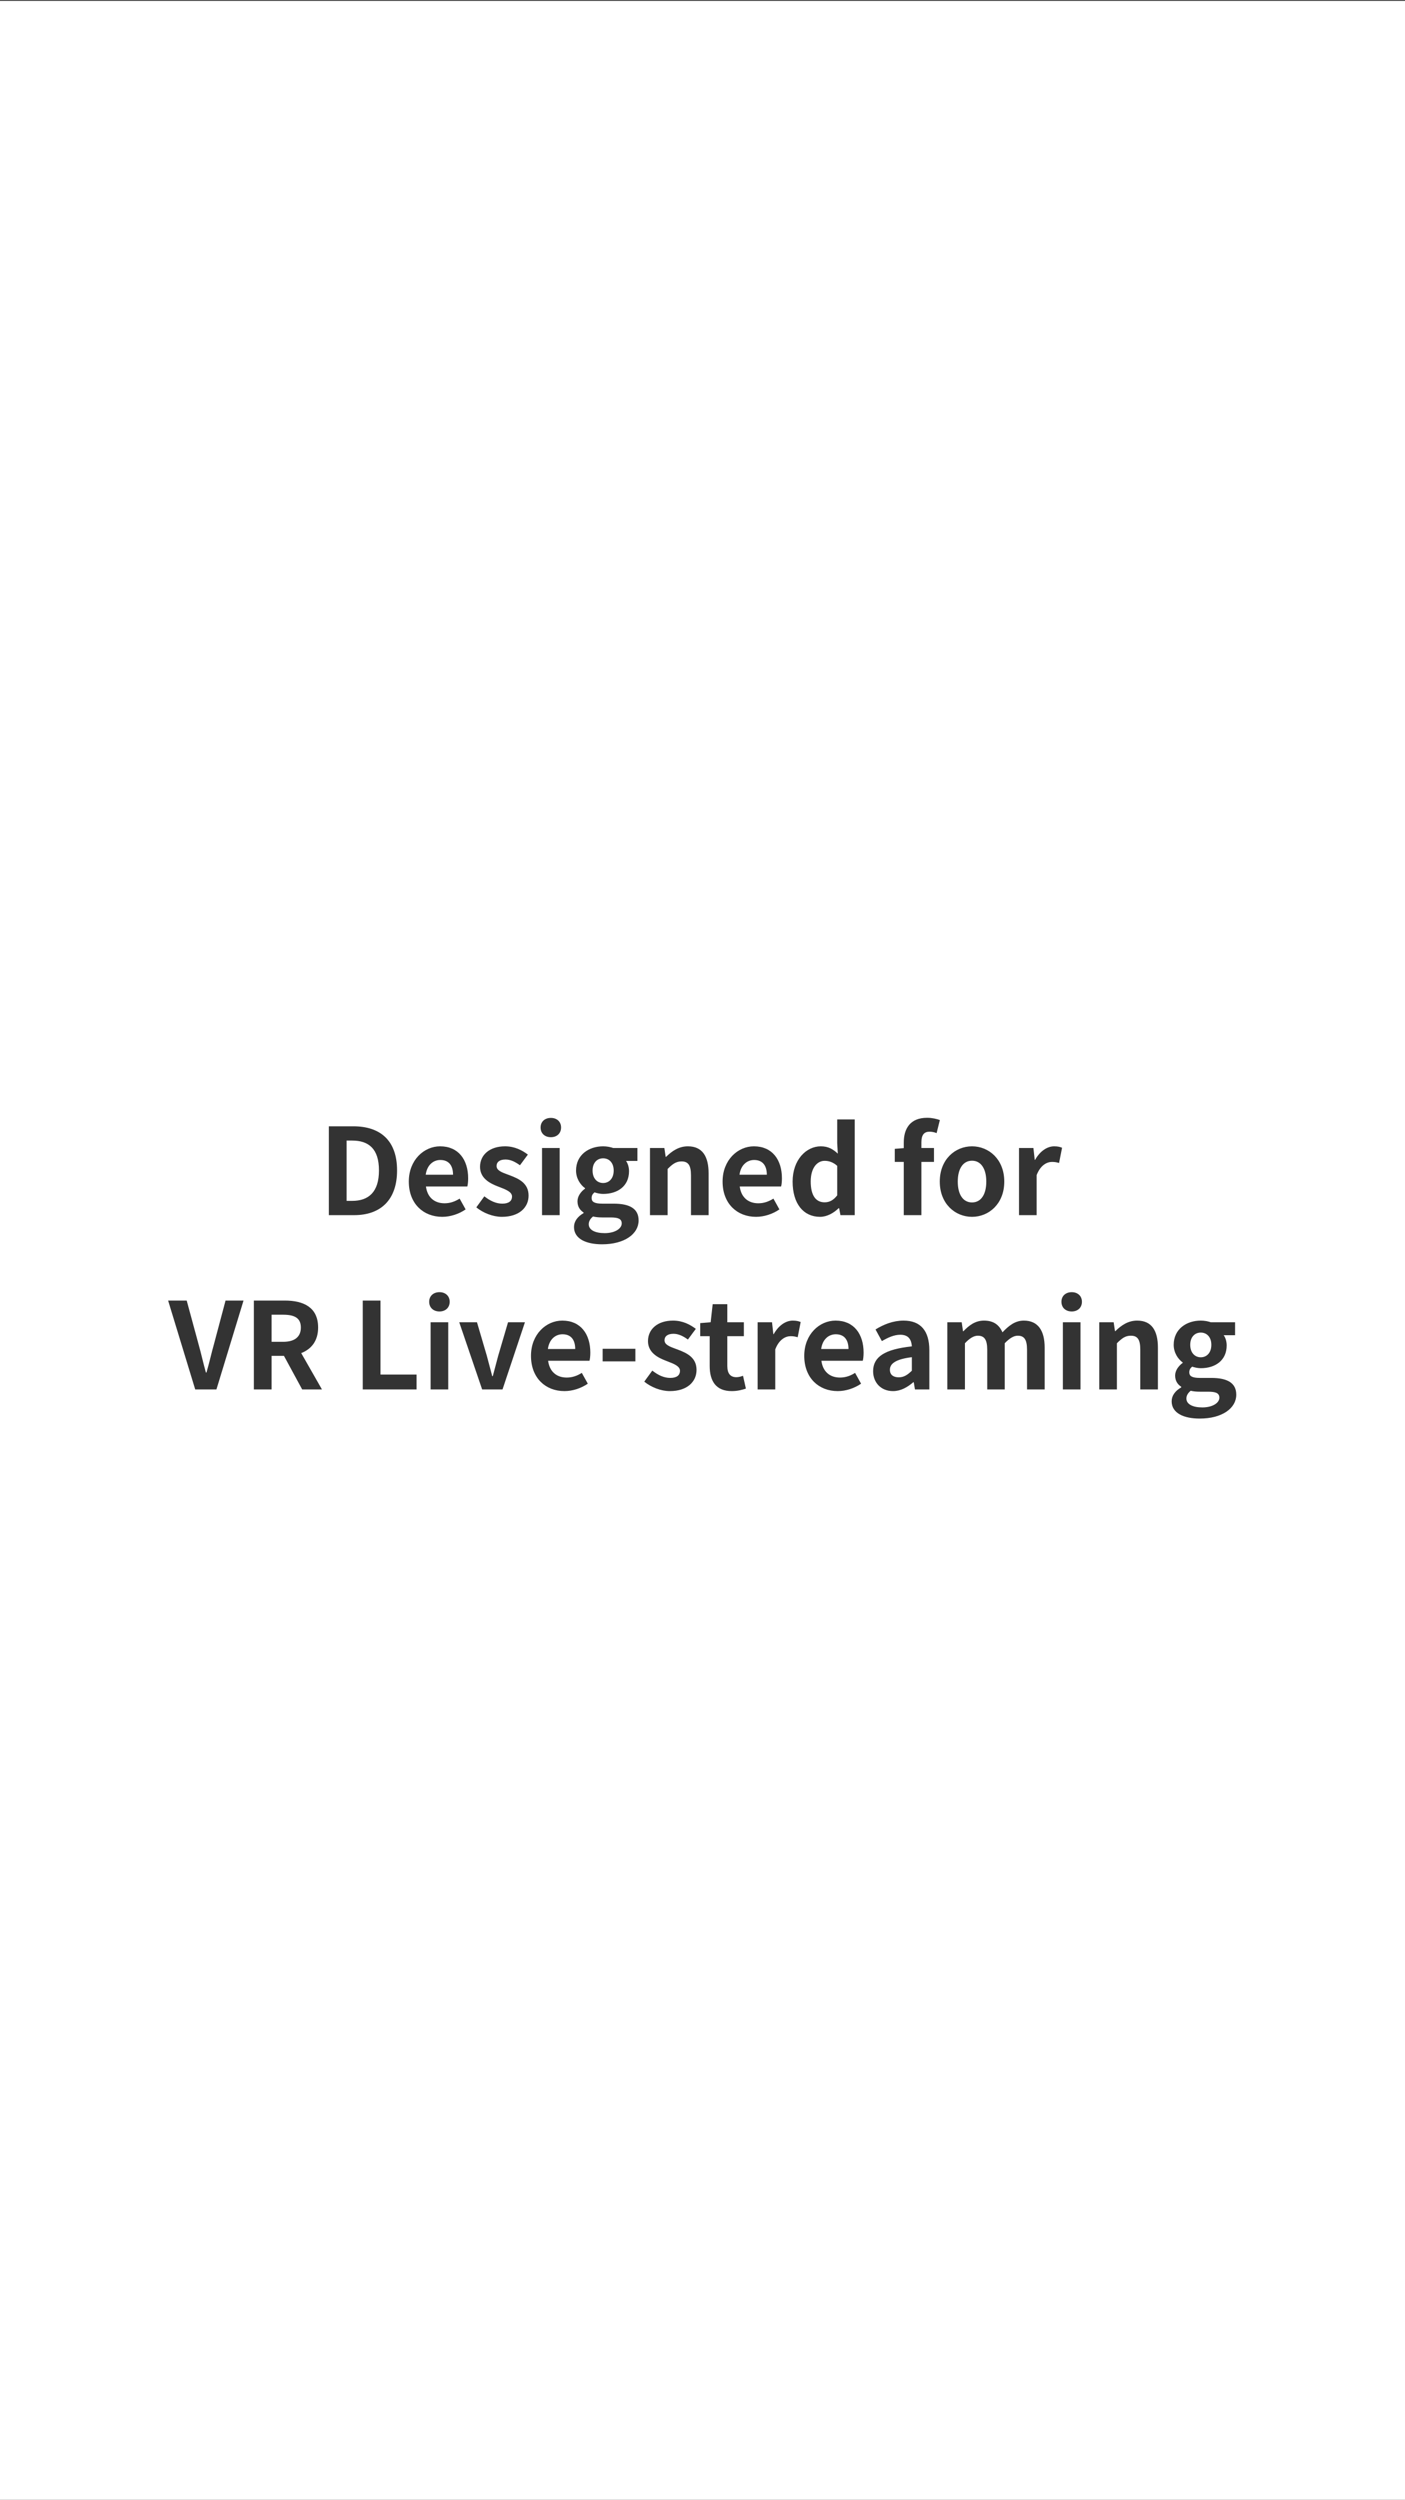 <svg width="750" height="1334" viewBox="0 0 750 1334" fill="none" xmlns="http://www.w3.org/2000/svg">
<rect x="0" y="0" width="750" height="1334" fill="#333333" stroke="none"/>
<g clip-path="url(#clip0_419_6110)">
<path fill-rule="evenodd" clip-rule="evenodd" d="M750 0.457H0V1334.46H750V0.457ZM175.543 601.033V648.457H189.047C202.999 648.457 211.959 640.521 211.959 624.585C211.959 608.585 202.999 601.033 188.535 601.033H175.543ZM187.959 640.841H185.015V608.649H187.959C196.791 608.649 202.295 613.001 202.295 624.585C202.295 636.105 196.791 640.841 187.959 640.841ZM218.222 630.537C218.222 642.377 226.03 649.353 236.078 649.353C240.494 649.353 245.038 647.817 248.558 645.385L245.358 639.625C242.798 641.225 240.238 642.121 237.294 642.121C231.982 642.121 228.142 639.049 227.374 633.161H249.454C249.71 632.329 249.902 630.601 249.902 628.809C249.902 618.953 244.782 611.721 234.926 611.721C226.414 611.721 218.222 618.953 218.222 630.537ZM241.838 626.889H227.246C227.95 621.705 231.278 619.017 235.054 619.017C239.662 619.017 241.838 622.089 241.838 626.889ZM254.258 644.297C257.842 647.241 263.09 649.353 267.89 649.353C277.234 649.353 282.162 644.297 282.162 638.025C282.162 631.369 276.914 629.001 272.178 627.209C271.839 627.083 271.504 626.96 271.175 626.839C267.832 625.615 265.074 624.606 265.074 622.217C265.074 620.169 266.61 618.761 269.874 618.761C272.498 618.761 274.994 619.977 277.554 621.833L281.778 616.137C278.834 613.897 274.802 611.721 269.618 611.721C261.426 611.721 256.242 616.265 256.242 622.665C256.242 628.681 261.298 631.433 265.842 633.161C266.121 633.27 266.399 633.377 266.676 633.484C270.146 634.821 273.33 636.048 273.33 638.537C273.33 640.777 271.73 642.313 268.146 642.313C264.818 642.313 261.746 640.905 258.546 638.409L254.258 644.297ZM289.337 612.617V648.457H298.745V612.617H289.337ZM288.569 601.673C288.569 604.809 290.809 606.857 294.073 606.857C297.273 606.857 299.513 604.809 299.513 601.673C299.513 598.601 297.273 596.553 294.073 596.553C290.809 596.553 288.569 598.601 288.569 601.673ZM306.407 654.793C306.407 661.129 312.935 664.009 321.383 664.009C333.351 664.009 340.903 658.505 340.903 651.273C340.903 645.001 336.167 642.313 327.527 642.313H321.447C317.223 642.313 315.815 641.289 315.815 639.369C315.815 637.897 316.391 637.129 317.351 636.297C318.887 636.809 320.551 637.129 321.959 637.129C329.639 637.129 335.783 633.033 335.783 624.969C335.783 622.729 335.079 620.745 334.183 619.529H340.263V612.617H327.335C325.863 612.105 323.943 611.721 321.959 611.721C314.343 611.721 307.495 616.265 307.495 624.649C307.495 628.873 309.799 632.265 312.295 634.057V634.313C310.119 635.849 308.263 638.345 308.263 641.033C308.263 643.977 309.671 645.833 311.527 647.049V647.369C308.263 649.225 306.407 651.785 306.407 654.793ZM327.591 624.649C327.591 628.937 325.095 631.305 321.959 631.305C318.823 631.305 316.327 628.937 316.327 624.649C316.327 620.489 318.759 618.121 321.959 618.121C325.159 618.121 327.591 620.489 327.591 624.649ZM331.879 652.873C331.879 655.689 328.167 658.057 322.791 658.057C317.607 658.057 314.279 656.329 314.279 653.321C314.279 651.849 314.983 650.441 316.583 649.161C317.863 649.481 319.399 649.673 321.575 649.673H325.927C329.767 649.673 331.879 650.313 331.879 652.873ZM346.962 612.617V648.457H356.37V623.817C358.994 621.193 360.85 619.785 363.794 619.785C367.314 619.785 368.85 621.705 368.85 627.273V648.457H378.258V626.121C378.258 617.097 374.93 611.721 367.186 611.721C362.322 611.721 358.674 614.281 355.538 617.353H355.346L354.642 612.617H346.962ZM385.722 630.537C385.722 642.377 393.53 649.353 403.578 649.353C407.994 649.353 412.538 647.817 416.058 645.385L412.858 639.625C410.298 641.225 407.738 642.121 404.794 642.121C399.482 642.121 395.642 639.049 394.874 633.161H416.954C417.21 632.329 417.402 630.601 417.402 628.809C417.402 618.953 412.282 611.721 402.426 611.721C393.914 611.721 385.722 618.953 385.722 630.537ZM409.338 626.889H394.746C395.45 621.705 398.778 619.017 402.554 619.017C407.162 619.017 409.338 622.089 409.338 626.889ZM423.102 630.537C423.102 642.313 428.862 649.353 437.758 649.353C441.47 649.353 445.054 647.305 447.678 644.745H447.934L448.638 648.457H456.254V597.385H446.91V609.993L447.23 615.625C444.67 613.257 442.174 611.721 438.142 611.721C430.398 611.721 423.102 618.889 423.102 630.537ZM446.91 637.897C444.798 640.585 442.686 641.609 440.19 641.609C435.454 641.609 432.766 637.897 432.766 630.473C432.766 623.305 436.158 619.465 440.19 619.465C442.43 619.465 444.734 620.169 446.91 622.153V637.897ZM482.437 620.041V648.457H491.845V620.041H498.565V612.617H491.845V609.545C491.845 605.577 493.381 603.913 496.197 603.913C497.349 603.913 498.757 604.169 499.973 604.681L501.701 597.705C500.101 597.129 497.669 596.489 494.917 596.489C485.893 596.489 482.437 602.249 482.437 609.737V612.681L477.637 613.065V620.041H482.437ZM501.66 630.537C501.66 642.441 509.916 649.353 518.876 649.353C527.836 649.353 536.092 642.441 536.092 630.537C536.092 618.633 527.836 611.721 518.876 611.721C509.916 611.721 501.66 618.633 501.66 630.537ZM526.492 630.537C526.492 637.321 523.74 641.673 518.876 641.673C514.012 641.673 511.26 637.321 511.26 630.537C511.26 623.817 514.012 619.401 518.876 619.401C523.74 619.401 526.492 623.817 526.492 630.537ZM543.962 612.617V648.457H553.37V627.081C555.354 621.897 558.746 620.041 561.562 620.041C563.034 620.041 564.058 620.233 565.338 620.617L566.938 612.489C565.85 612.041 564.698 611.721 562.714 611.721C559.002 611.721 555.162 614.281 552.538 618.953H552.346L551.642 612.617H543.962ZM89.743 694.033L104.206 741.457H115.535L129.999 694.033H120.398L114.255 717.137C113.57 719.578 112.982 721.908 112.395 724.237C111.719 726.915 111.044 729.592 110.223 732.433H109.902C109.185 729.845 108.574 727.393 107.966 724.953C107.326 722.384 106.689 719.828 105.935 717.137L99.662 694.033H89.743ZM135.512 694.033V741.457H144.984V723.537H151.576L161.303 741.457H171.863L160.792 722.065C166.232 719.953 169.816 715.537 169.816 708.433C169.816 697.553 161.943 694.033 152.023 694.033H135.512ZM151.128 716.049H144.984V701.585H151.128C157.208 701.585 160.6 703.313 160.6 708.433C160.6 713.489 157.208 716.049 151.128 716.049ZM193.637 694.033V741.457H222.372V733.521H203.109V694.033H193.637ZM229.868 705.617V741.457H239.277V705.617H229.868ZM229.1 694.673C229.1 697.809 231.34 699.857 234.605 699.857C237.805 699.857 240.044 697.809 240.044 694.673C240.044 691.601 237.805 689.553 234.605 689.553C231.34 689.553 229.1 691.601 229.1 694.673ZM245.146 705.617L257.37 741.457H268.25L280.218 705.617H271.194L265.946 723.473C265.226 726.114 264.506 728.862 263.786 731.611C263.546 732.526 263.306 733.442 263.066 734.353H262.746C262.506 733.442 262.267 732.527 262.027 731.612C261.307 728.863 260.586 726.114 259.866 723.473L254.618 705.617H245.146ZM283.441 723.537C283.441 735.377 291.249 742.353 301.297 742.353C305.713 742.353 310.257 740.817 313.777 738.385L310.577 732.625C308.017 734.225 305.457 735.121 302.513 735.121C297.201 735.121 293.361 732.049 292.593 726.161H314.673C314.929 725.329 315.121 723.601 315.121 721.809C315.121 711.953 310.001 704.721 300.145 704.721C291.633 704.721 283.441 711.953 283.441 723.537ZM307.057 719.889H292.465C293.169 714.705 296.497 712.017 300.273 712.017C304.881 712.017 307.057 715.089 307.057 719.889ZM321.698 719.761V726.481H339.171V719.761H321.698ZM343.914 737.297C347.498 740.241 352.746 742.353 357.546 742.353C366.89 742.353 371.818 737.297 371.818 731.025C371.818 724.369 366.57 722.001 361.834 720.209C361.495 720.083 361.16 719.96 360.831 719.839C357.488 718.615 354.73 717.606 354.73 715.217C354.73 713.169 356.266 711.761 359.53 711.761C362.154 711.761 364.65 712.977 367.21 714.833L371.434 709.137C368.49 706.897 364.458 704.721 359.274 704.721C351.082 704.721 345.898 709.265 345.898 715.665C345.898 721.681 350.954 724.433 355.498 726.161C355.777 726.27 356.055 726.377 356.332 726.484C359.802 727.821 362.986 729.048 362.986 731.537C362.986 733.777 361.386 735.313 357.802 735.313C354.474 735.313 351.402 733.905 348.202 731.409L343.914 737.297ZM378.837 728.913C378.837 736.913 382.102 742.353 390.613 742.353C393.75 742.353 396.246 741.649 398.165 741.009L396.63 734.161C395.669 734.545 394.262 734.929 393.109 734.929C389.909 734.929 388.246 733.009 388.246 728.913V713.041H397.078V705.617H388.246V695.953H380.438L379.349 705.617L373.781 706.065V713.041H378.837V728.913ZM404.431 705.617V741.457H413.839V720.081C415.823 714.897 419.215 713.041 422.031 713.041C423.503 713.041 424.527 713.233 425.807 713.617L427.407 705.489C426.319 705.041 425.167 704.721 423.183 704.721C419.471 704.721 415.631 707.281 413.007 711.953H412.815L412.111 705.617H404.431ZM429.316 723.537C429.316 735.377 437.124 742.353 447.172 742.353C451.588 742.353 456.132 740.817 459.652 738.385L456.452 732.625C453.892 734.225 451.332 735.121 448.388 735.121C443.076 735.121 439.236 732.049 438.468 726.161H460.548C460.804 725.329 460.996 723.601 460.996 721.809C460.996 711.953 455.876 704.721 446.02 704.721C437.508 704.721 429.316 711.953 429.316 723.537ZM452.932 719.889H438.34C439.044 714.705 442.372 712.017 446.148 712.017C450.756 712.017 452.932 715.089 452.932 719.889ZM466.077 731.729C466.077 737.809 470.301 742.353 476.701 742.353C480.797 742.353 484.38 740.305 487.517 737.617H487.772L488.413 741.457H496.092V720.529C496.092 710.161 491.421 704.721 482.332 704.721C476.701 704.721 471.581 706.833 467.357 709.457L470.749 715.665C474.077 713.745 477.276 712.273 480.604 712.273C485.021 712.273 486.556 714.961 486.749 718.481C472.284 720.017 466.077 724.049 466.077 731.729ZM486.749 731.473C484.444 733.713 482.461 734.993 479.772 734.993C477.021 734.993 475.036 733.777 475.036 730.961C475.036 727.761 477.98 725.329 486.749 724.241V731.473ZM505.681 705.617V741.457H515.089V716.817C517.585 714.129 519.889 712.785 521.937 712.785C525.329 712.785 526.993 714.705 526.993 720.273V741.457H536.337V716.817C538.897 714.129 541.201 712.785 543.249 712.785C546.641 712.785 548.241 714.705 548.241 720.273V741.457H557.649V719.121C557.649 710.097 554.129 704.721 546.513 704.721C541.841 704.721 538.385 707.537 535.121 710.993C533.393 707.025 530.385 704.721 525.265 704.721C520.593 704.721 517.265 707.281 514.257 710.417H514.065L513.361 705.617H505.681ZM567.369 705.617V741.457H576.776V705.617H567.369ZM566.601 694.673C566.601 697.809 568.841 699.857 572.104 699.857C575.305 699.857 577.544 697.809 577.544 694.673C577.544 691.601 575.305 689.553 572.104 689.553C568.841 689.553 566.601 691.601 566.601 694.673ZM586.806 705.617V741.457H596.214V716.817C598.838 714.193 600.694 712.785 603.638 712.785C607.158 712.785 608.694 714.705 608.694 720.273V741.457H618.102V719.121C618.102 710.097 614.774 704.721 607.03 704.721C602.166 704.721 598.518 707.281 595.382 710.353H595.19L594.486 705.617H586.806ZM625.438 747.793C625.438 754.129 631.966 757.009 640.414 757.009C652.382 757.009 659.934 751.505 659.934 744.273C659.934 738.001 655.198 735.313 646.558 735.313H640.478C636.254 735.313 634.846 734.289 634.846 732.369C634.846 730.897 635.422 730.129 636.382 729.297C637.918 729.809 639.582 730.129 640.99 730.129C648.67 730.129 654.814 726.033 654.814 717.969C654.814 715.729 654.11 713.745 653.214 712.529H659.294V705.617H646.366C644.894 705.105 642.974 704.721 640.99 704.721C633.374 704.721 626.526 709.265 626.526 717.649C626.526 721.873 628.83 725.265 631.326 727.057V727.313C629.15 728.849 627.294 731.345 627.294 734.033C627.294 736.977 628.702 738.833 630.558 740.049V740.369C627.294 742.225 625.438 744.785 625.438 747.793ZM646.622 717.649C646.622 721.937 644.126 724.305 640.99 724.305C637.854 724.305 635.358 721.937 635.358 717.649C635.358 713.489 637.79 711.121 640.99 711.121C644.19 711.121 646.622 713.489 646.622 717.649ZM650.91 745.873C650.91 748.689 647.198 751.057 641.822 751.057C636.638 751.057 633.31 749.329 633.31 746.321C633.31 744.849 634.014 743.441 635.614 742.161C636.894 742.481 638.43 742.673 640.606 742.673H644.958C648.798 742.673 650.91 743.313 650.91 745.873Z" fill="white"/>
</g>
<defs>
<clipPath id="clip0_419_6110">
<rect width="750" height="1334" fill="white"/>
</clipPath>
</defs>
</svg>
